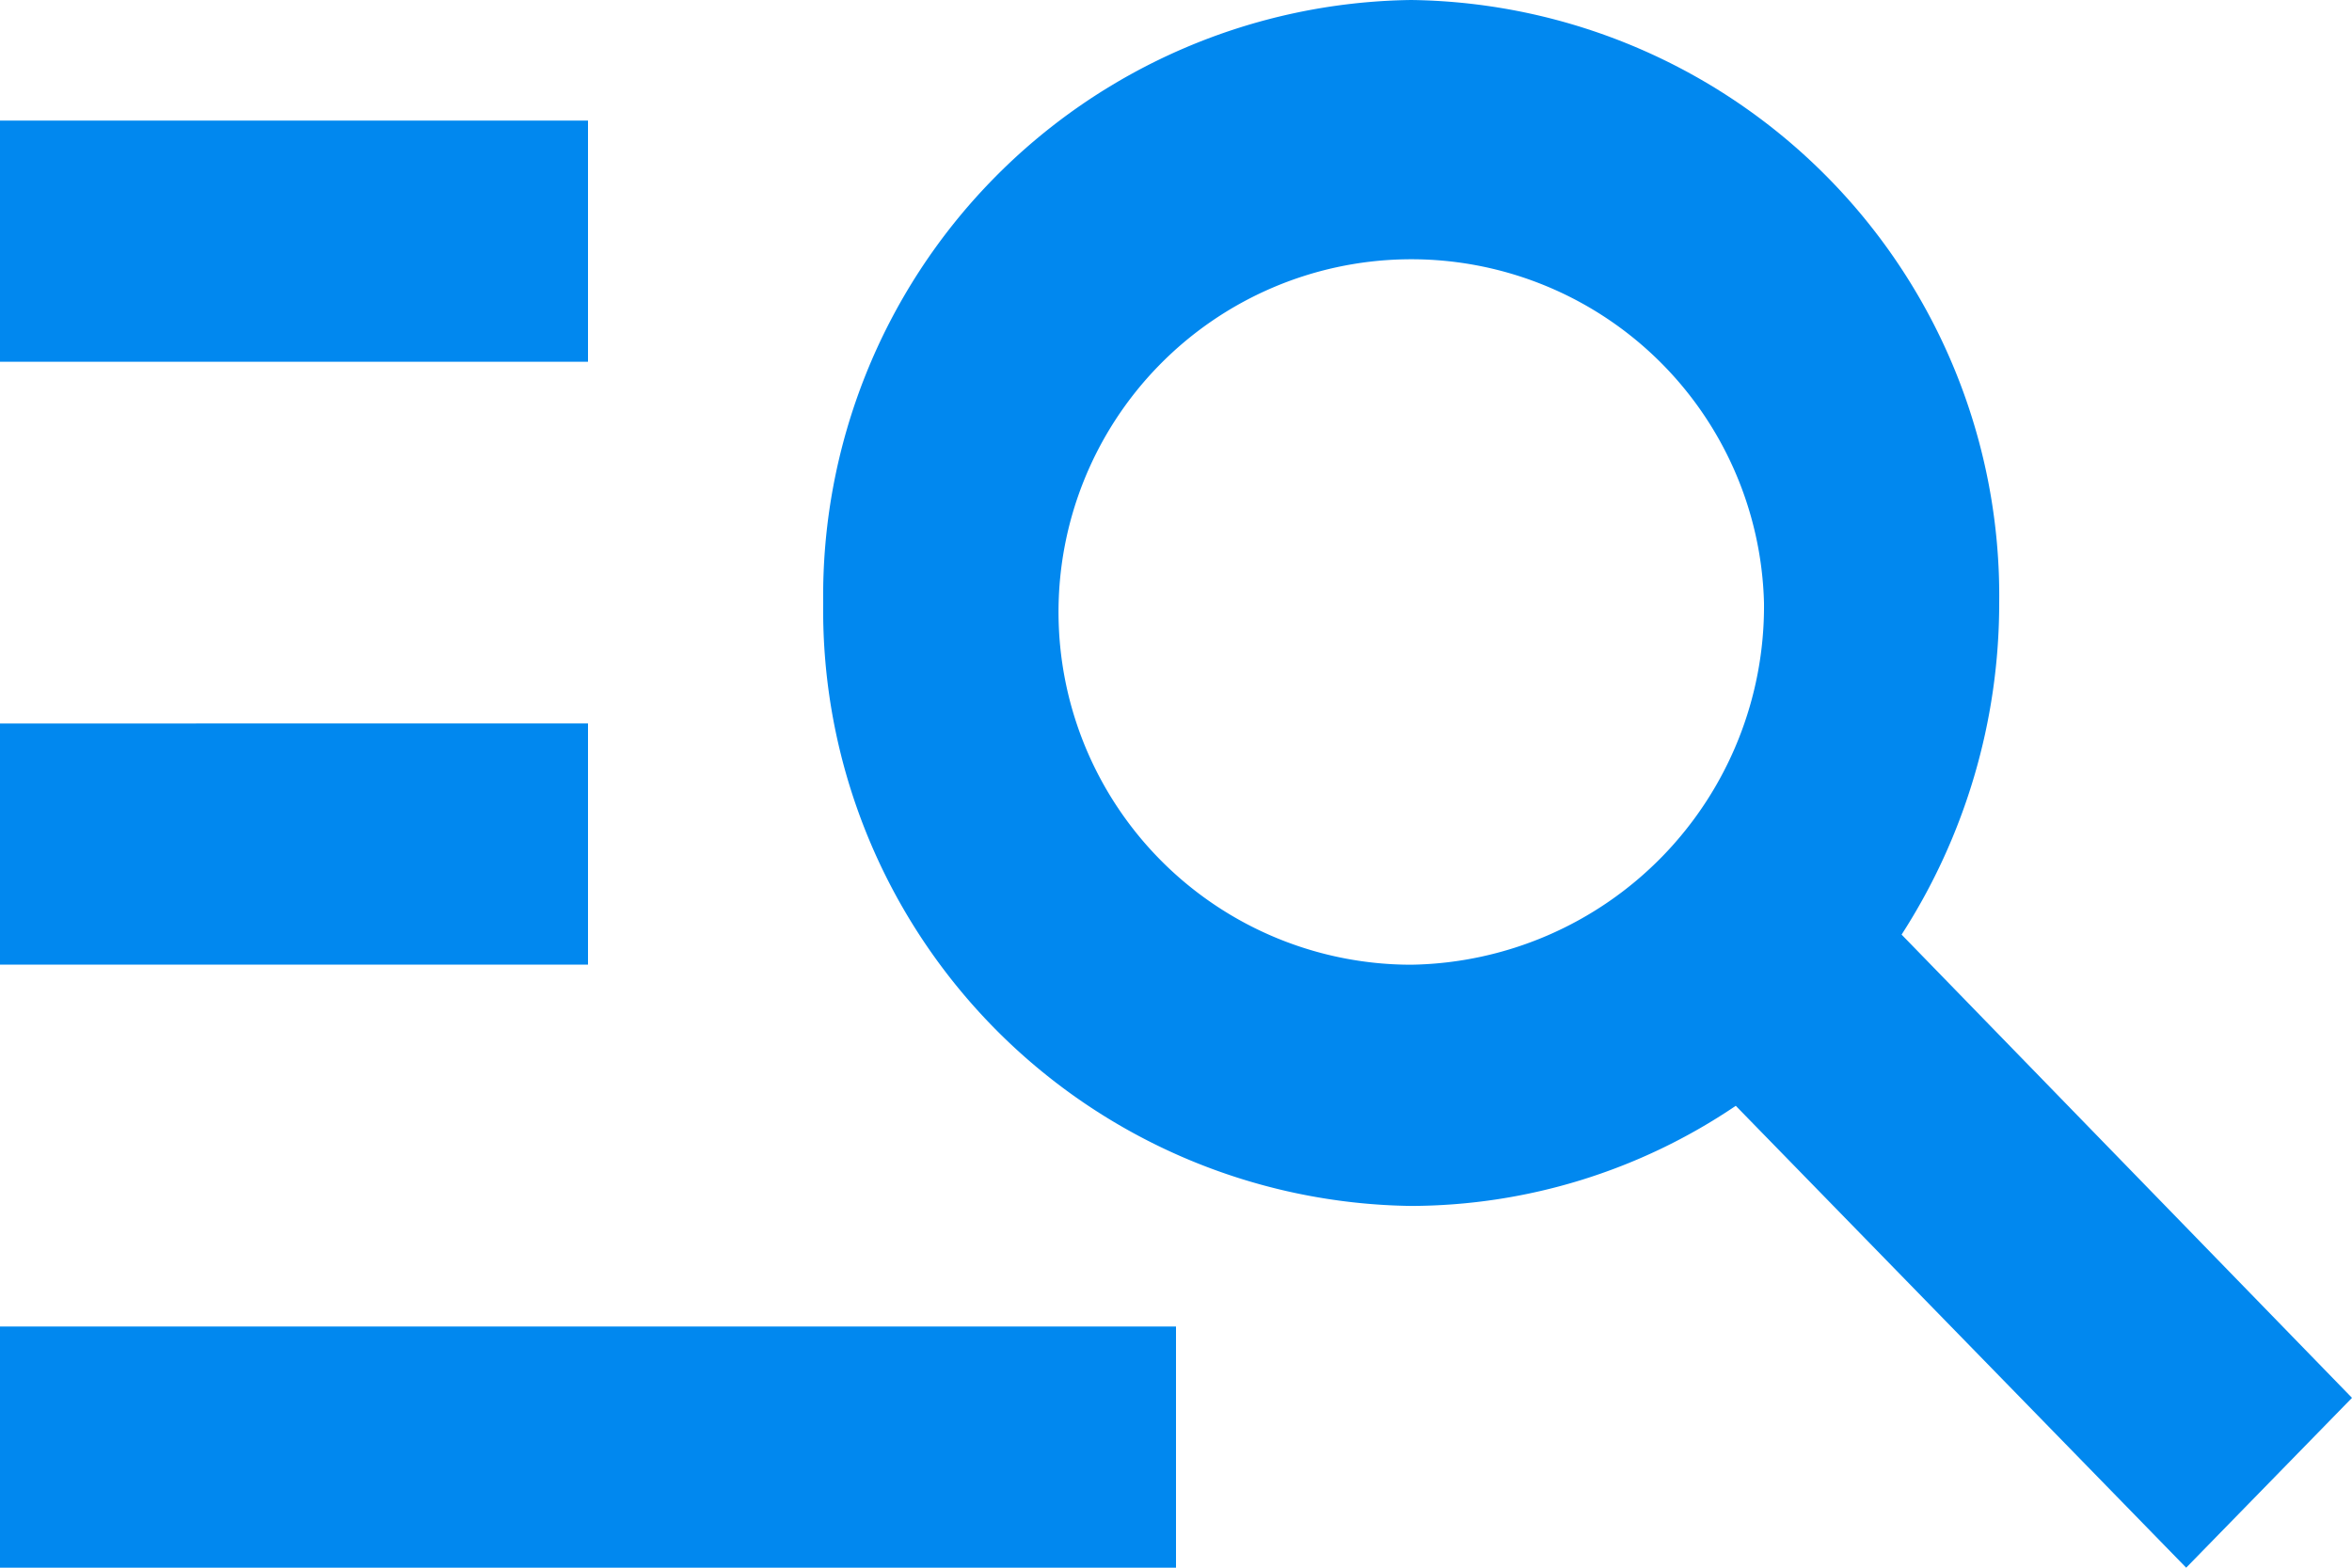 <svg id="그룹_1381" data-name="그룹 1381" xmlns="http://www.w3.org/2000/svg" width="36" height="24" viewBox="0 0 36 24">
  <path id="패스_590" data-name="패스 590" d="M11,11.538H2V7.846h9Zm0,5.538H2v3.692h9ZM35.462,30l-6.894-7.071A8.9,8.9,0,0,1,23.6,24.462a9.121,9.121,0,0,1-9-9.231A9.121,9.121,0,0,1,23.6,6a9.121,9.121,0,0,1,9,9.231,9.36,9.36,0,0,1-1.494,5.077L38,27.4ZM29,15.231a5.4,5.4,0,1,0-5.4,5.538A5.487,5.487,0,0,0,29,15.231ZM2,30H20V26.308H2Z" transform="translate(-2 -6)" fill="#0188ef"/>
</svg>
